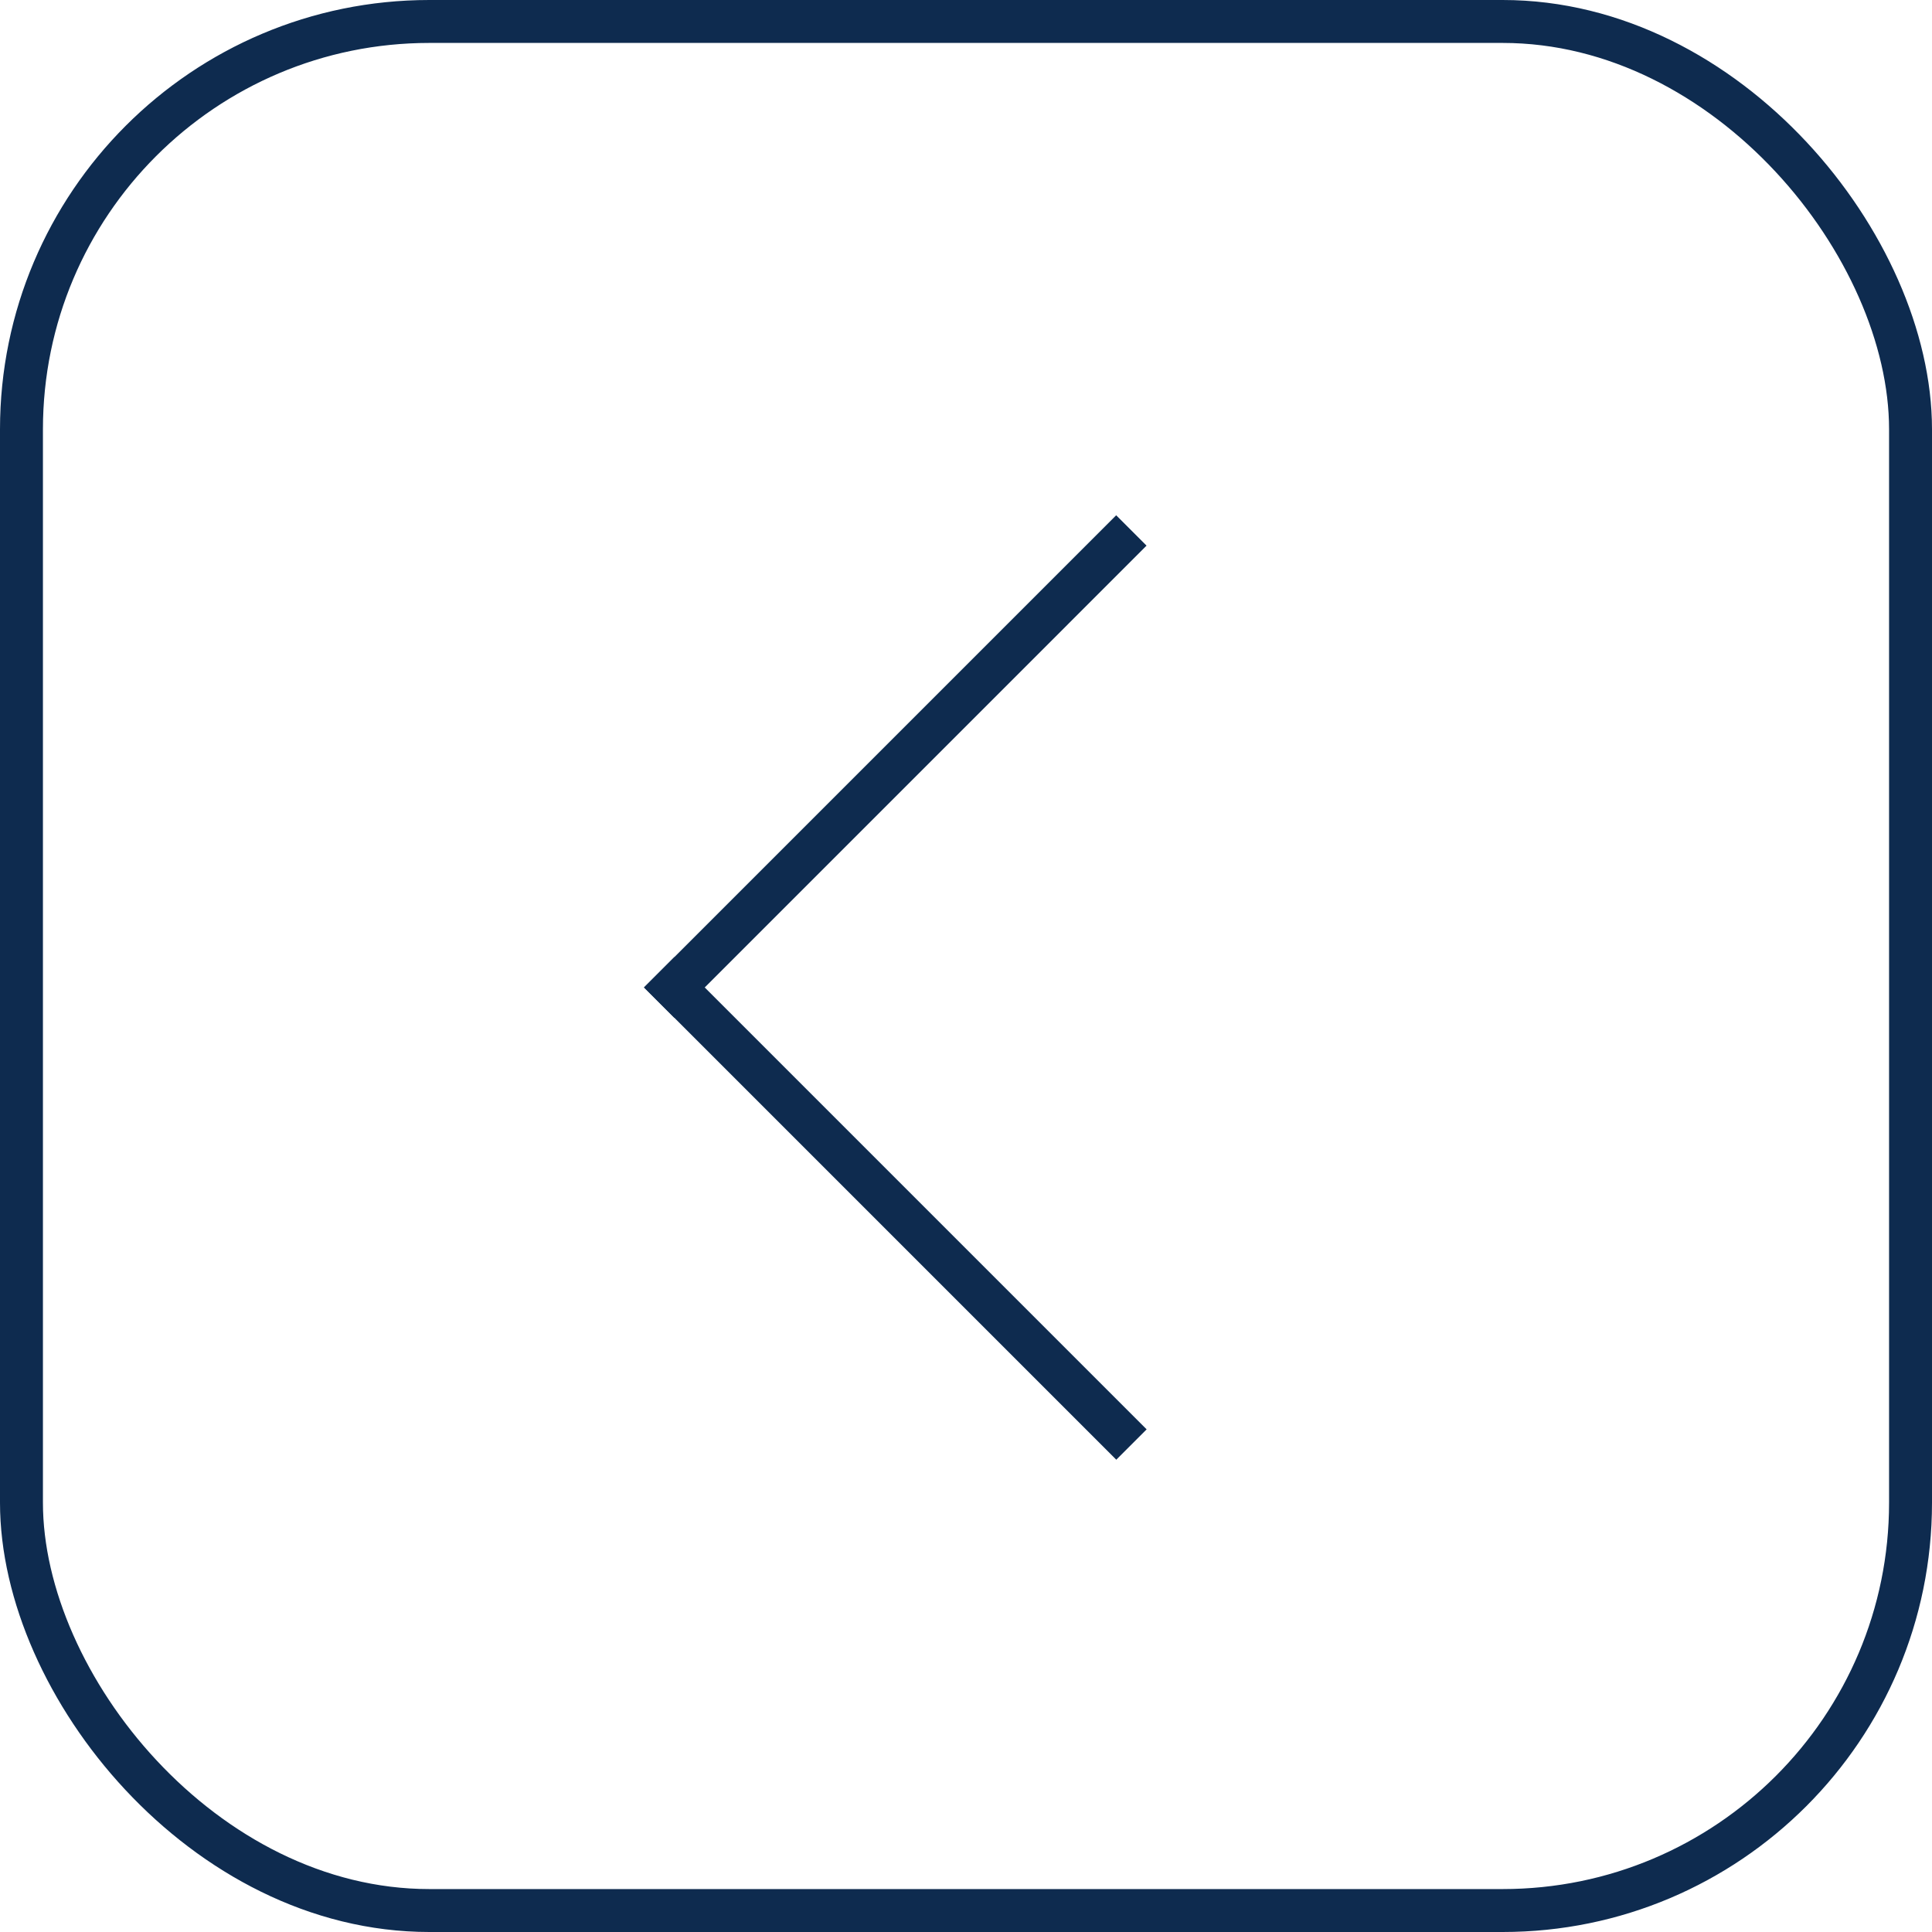 <?xml version="1.0" encoding="UTF-8"?> <svg xmlns="http://www.w3.org/2000/svg" width="45" height="45" viewBox="0 0 45 45" fill="none"><line x1="15.354" y1="22.646" x2="26.354" y2="33.646" stroke="#0E2B4F"></line><line y1="-0.5" x2="15.556" y2="-0.5" transform="matrix(0.707 -0.707 -0.707 -0.707 15 23)" stroke="#0E2B4F"></line><rect x="0.5" y="0.5" width="44" height="44" rx="9.5" stroke="#0E2B4F"></rect></svg> 